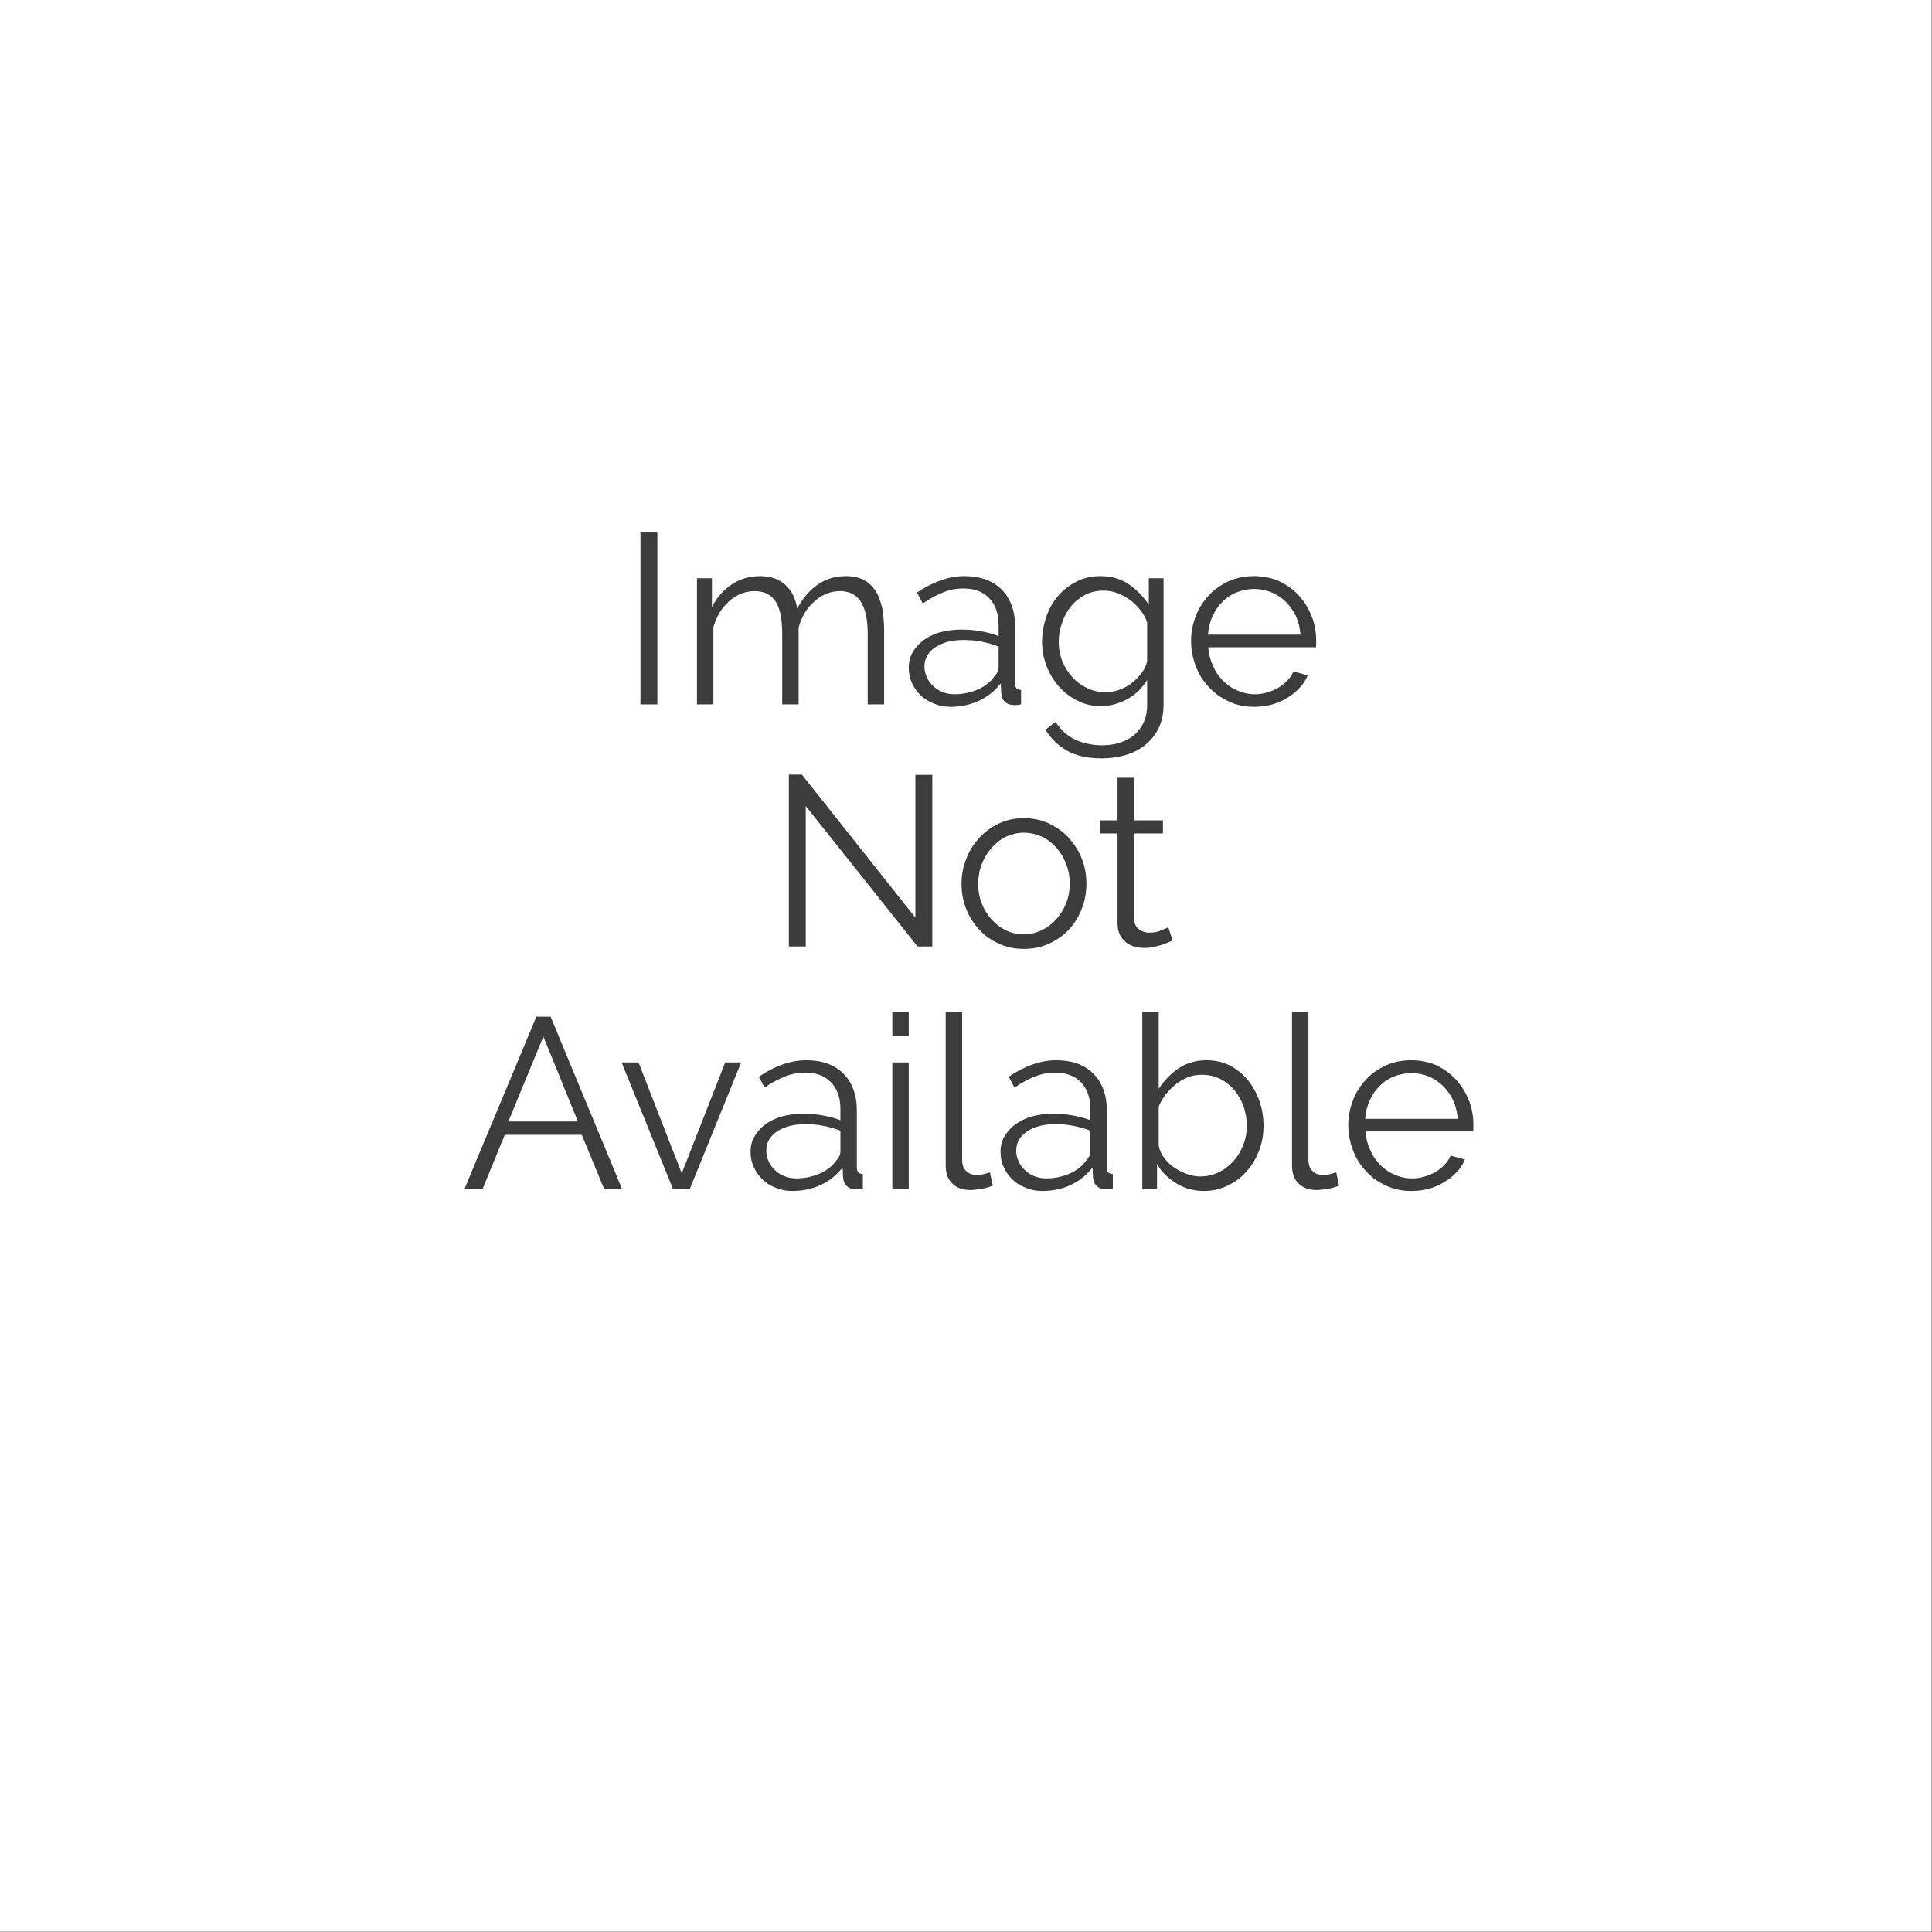 <?xml version="1.0" encoding="UTF-8" standalone="no"?>
<!DOCTYPE svg PUBLIC "-//W3C//DTD SVG 1.1//EN" "http://www.w3.org/Graphics/SVG/1.1/DTD/svg11.dtd">
<svg width="100%" height="100%" viewBox="0 0 1000 1000" version="1.1" xmlns="http://www.w3.org/2000/svg"
     xml:space="preserve"
     style="fill-rule:evenodd;clip-rule:evenodd;stroke-linejoin:round;stroke-miterlimit:2;">
    <rect x="0" y="0" width="1000" height="1000" fill="#808080" stroke="none"/>
    <g transform="matrix(1.45,0,0,1.67,-208.006,-286.529)">
        <rect x="143.421" y="171.548" width="689.503" height="598.71" style="fill:white;"/>
    </g>
    <g transform="matrix(2.5,0,0,2.506,-693.143,-575.74)">
        <g transform="matrix(50,0,0,50,405.406,375.233)">
            <rect x="0.089" y="-0.71" width="0.07" height="0.71" style="fill:rgb(60,60,60);fill-rule:nonzero;"/>
        </g>
        <g transform="matrix(50,0,0,50,417.806,375.233)">
            <path d="M0.85,0L0.782,0L0.782,-0.291C0.782,-0.352 0.772,-0.396 0.753,-0.425C0.734,-0.454 0.705,-0.468 0.667,-0.468C0.647,-0.468 0.628,-0.464 0.611,-0.457C0.593,-0.45 0.576,-0.439 0.562,-0.426C0.547,-0.413 0.533,-0.397 0.522,-0.379C0.511,-0.36 0.502,-0.34 0.496,-0.318L0.496,0L0.428,0L0.428,-0.291C0.428,-0.353 0.419,-0.398 0.4,-0.426C0.381,-0.454 0.353,-0.468 0.314,-0.468C0.275,-0.468 0.24,-0.454 0.209,-0.427C0.178,-0.4 0.156,-0.364 0.143,-0.319L0.143,0L0.075,0L0.075,-0.521L0.137,-0.521L0.137,-0.403C0.158,-0.443 0.186,-0.474 0.221,-0.497C0.256,-0.519 0.294,-0.53 0.336,-0.53C0.38,-0.53 0.415,-0.518 0.442,-0.493C0.468,-0.468 0.484,-0.436 0.49,-0.396C0.539,-0.485 0.606,-0.53 0.691,-0.53C0.72,-0.53 0.745,-0.525 0.766,-0.514C0.786,-0.503 0.802,-0.488 0.815,-0.469C0.827,-0.449 0.836,-0.425 0.842,-0.398C0.847,-0.37 0.85,-0.339 0.85,-0.305L0.85,0Z" style="fill:rgb(60,60,60);fill-rule:nonzero;"/>
        </g>
        <g transform="matrix(50,0,0,50,463.756,375.233)">
            <path d="M0.206,0.01C0.181,0.01 0.159,0.006 0.138,-0.003C0.117,-0.011 0.098,-0.022 0.083,-0.037C0.067,-0.052 0.055,-0.069 0.046,-0.089C0.037,-0.108 0.033,-0.129 0.033,-0.152C0.033,-0.175 0.038,-0.196 0.049,-0.215C0.06,-0.234 0.075,-0.251 0.094,-0.265C0.113,-0.279 0.136,-0.29 0.163,-0.298C0.19,-0.305 0.219,-0.309 0.251,-0.309C0.278,-0.309 0.305,-0.307 0.332,-0.302C0.359,-0.297 0.384,-0.291 0.405,-0.282L0.405,-0.329C0.405,-0.375 0.392,-0.412 0.366,-0.439C0.34,-0.466 0.304,-0.479 0.258,-0.479C0.231,-0.479 0.204,-0.474 0.176,-0.463C0.148,-0.452 0.12,-0.437 0.091,-0.417L0.067,-0.462C0.134,-0.507 0.2,-0.53 0.263,-0.53C0.328,-0.53 0.38,-0.512 0.417,-0.475C0.454,-0.438 0.473,-0.388 0.473,-0.323L0.473,-0.088C0.473,-0.069 0.481,-0.06 0.498,-0.06L0.498,0C0.487,0.002 0.478,0.003 0.472,0.003C0.455,0.003 0.441,-0.001 0.432,-0.01C0.422,-0.019 0.417,-0.031 0.416,-0.046L0.414,-0.087C0.39,-0.056 0.36,-0.032 0.324,-0.015C0.287,0.002 0.248,0.01 0.206,0.01ZM0.222,-0.042C0.257,-0.042 0.29,-0.049 0.32,-0.062C0.349,-0.075 0.372,-0.093 0.387,-0.115C0.393,-0.121 0.398,-0.128 0.401,-0.135C0.404,-0.141 0.405,-0.148 0.405,-0.154L0.405,-0.239C0.382,-0.248 0.359,-0.254 0.335,-0.259C0.31,-0.264 0.285,-0.266 0.26,-0.266C0.212,-0.266 0.173,-0.256 0.143,-0.236C0.113,-0.216 0.098,-0.19 0.098,-0.157C0.098,-0.141 0.101,-0.126 0.108,-0.112C0.114,-0.098 0.123,-0.086 0.134,-0.076C0.145,-0.065 0.158,-0.057 0.173,-0.051C0.188,-0.045 0.205,-0.042 0.222,-0.042Z" style="fill:rgb(60,60,60);fill-rule:nonzero;"/>
        </g>
        <g transform="matrix(50,0,0,50,491.006,375.233)">
            <path d="M0.284,0.007C0.248,0.007 0.215,0 0.186,-0.016C0.156,-0.031 0.13,-0.05 0.109,-0.075C0.087,-0.1 0.07,-0.128 0.058,-0.16C0.046,-0.192 0.04,-0.225 0.04,-0.259C0.04,-0.295 0.046,-0.329 0.058,-0.363C0.069,-0.396 0.086,-0.424 0.107,-0.449C0.128,-0.474 0.154,-0.493 0.184,-0.508C0.213,-0.523 0.246,-0.53 0.282,-0.53C0.327,-0.53 0.365,-0.519 0.398,-0.497C0.431,-0.474 0.459,-0.446 0.482,-0.412L0.482,-0.521L0.543,-0.521L0.543,0.002C0.543,0.038 0.536,0.07 0.523,0.098C0.509,0.125 0.491,0.148 0.468,0.167C0.444,0.186 0.418,0.2 0.387,0.209C0.356,0.218 0.323,0.223 0.288,0.223C0.228,0.223 0.18,0.212 0.143,0.191C0.106,0.17 0.077,0.141 0.054,0.105L0.096,0.072C0.117,0.105 0.144,0.13 0.178,0.146C0.212,0.161 0.249,0.169 0.288,0.169C0.313,0.169 0.337,0.166 0.36,0.159C0.383,0.152 0.403,0.141 0.42,0.128C0.436,0.114 0.45,0.096 0.46,0.076C0.47,0.054 0.475,0.03 0.475,0.002L0.475,-0.101C0.455,-0.068 0.428,-0.041 0.393,-0.022C0.358,-0.003 0.322,0.007 0.284,0.007ZM0.303,-0.05C0.323,-0.05 0.343,-0.054 0.362,-0.061C0.381,-0.068 0.399,-0.078 0.415,-0.091C0.43,-0.103 0.443,-0.117 0.454,-0.132C0.465,-0.147 0.472,-0.163 0.475,-0.179L0.475,-0.34C0.468,-0.359 0.458,-0.376 0.445,-0.392C0.432,-0.408 0.418,-0.422 0.402,-0.433C0.386,-0.444 0.369,-0.453 0.351,-0.46C0.332,-0.467 0.314,-0.47 0.295,-0.47C0.266,-0.47 0.24,-0.464 0.217,-0.452C0.194,-0.439 0.174,-0.423 0.158,-0.403C0.142,-0.383 0.13,-0.36 0.122,-0.335C0.113,-0.31 0.109,-0.284 0.109,-0.258C0.109,-0.23 0.114,-0.203 0.124,-0.178C0.134,-0.153 0.148,-0.131 0.166,-0.112C0.183,-0.093 0.204,-0.078 0.227,-0.067C0.25,-0.056 0.276,-0.05 0.303,-0.05Z" style="fill:rgb(60,60,60);fill-rule:nonzero;"/>
        </g>
        <g transform="matrix(50,0,0,50,521.906,375.233)">
            <path d="M0.3,0.01C0.262,0.01 0.227,0.003 0.196,-0.012C0.164,-0.026 0.136,-0.046 0.113,-0.071C0.09,-0.095 0.071,-0.124 0.059,-0.157C0.046,-0.19 0.039,-0.225 0.039,-0.262C0.039,-0.299 0.046,-0.333 0.059,-0.366C0.071,-0.398 0.09,-0.426 0.113,-0.451C0.135,-0.475 0.163,-0.494 0.195,-0.509C0.227,-0.523 0.262,-0.53 0.299,-0.53C0.337,-0.53 0.372,-0.523 0.404,-0.509C0.435,-0.494 0.462,-0.475 0.485,-0.45C0.508,-0.425 0.525,-0.397 0.538,-0.365C0.551,-0.333 0.557,-0.299 0.557,-0.263L0.557,-0.247C0.557,-0.242 0.557,-0.238 0.556,-0.236L0.11,-0.236C0.112,-0.208 0.119,-0.182 0.13,-0.159C0.14,-0.135 0.155,-0.114 0.172,-0.097C0.189,-0.08 0.209,-0.066 0.232,-0.057C0.254,-0.047 0.278,-0.042 0.303,-0.042C0.32,-0.042 0.336,-0.044 0.353,-0.049C0.37,-0.054 0.385,-0.06 0.399,-0.068C0.413,-0.076 0.426,-0.086 0.437,-0.098C0.448,-0.109 0.457,-0.122 0.463,-0.136L0.522,-0.12C0.514,-0.101 0.503,-0.083 0.488,-0.068C0.473,-0.052 0.456,-0.038 0.437,-0.027C0.418,-0.015 0.396,-0.006 0.373,0.001C0.35,0.007 0.325,0.01 0.3,0.01ZM0.492,-0.288C0.49,-0.316 0.484,-0.341 0.473,-0.365C0.462,-0.388 0.448,-0.407 0.431,-0.424C0.413,-0.441 0.394,-0.454 0.372,-0.463C0.349,-0.472 0.325,-0.477 0.3,-0.477C0.275,-0.477 0.251,-0.472 0.228,-0.463C0.205,-0.454 0.186,-0.441 0.169,-0.424C0.152,-0.407 0.138,-0.387 0.128,-0.364C0.117,-0.341 0.111,-0.315 0.109,-0.288L0.492,-0.288Z" style="fill:rgb(60,60,60);fill-rule:nonzero;"/>
        </g>
        <g transform="matrix(50,0,0,50,436.131,425.233)">
            <path d="M0.159,-0.58L0.159,0L0.089,0L0.089,-0.71L0.143,-0.71L0.613,-0.119L0.613,-0.709L0.683,-0.709L0.683,0L0.622,0L0.159,-0.58Z" style="fill:rgb(60,60,60);fill-rule:nonzero;"/>
        </g>
        <g transform="matrix(50,0,0,50,474.381,425.233)">
            <path d="M0.297,0.01C0.259,0.01 0.224,0.003 0.193,-0.012C0.162,-0.026 0.134,-0.045 0.112,-0.07C0.089,-0.095 0.071,-0.123 0.058,-0.156C0.045,-0.189 0.039,-0.223 0.039,-0.259C0.039,-0.296 0.046,-0.33 0.059,-0.363C0.071,-0.396 0.09,-0.424 0.113,-0.449C0.135,-0.474 0.163,-0.493 0.194,-0.508C0.225,-0.523 0.26,-0.53 0.297,-0.53C0.334,-0.53 0.369,-0.523 0.401,-0.508C0.432,-0.493 0.46,-0.474 0.483,-0.449C0.505,-0.424 0.524,-0.396 0.537,-0.363C0.55,-0.33 0.556,-0.296 0.556,-0.259C0.556,-0.223 0.55,-0.189 0.537,-0.156C0.524,-0.123 0.507,-0.095 0.484,-0.07C0.46,-0.045 0.433,-0.026 0.402,-0.012C0.37,0.003 0.335,0.01 0.297,0.01ZM0.108,-0.258C0.108,-0.229 0.113,-0.202 0.123,-0.177C0.133,-0.152 0.147,-0.13 0.164,-0.111C0.181,-0.092 0.201,-0.077 0.224,-0.066C0.247,-0.055 0.271,-0.05 0.297,-0.05C0.323,-0.05 0.347,-0.056 0.371,-0.067C0.394,-0.078 0.414,-0.093 0.431,-0.112C0.448,-0.131 0.462,-0.153 0.472,-0.178C0.482,-0.203 0.487,-0.231 0.487,-0.26C0.487,-0.289 0.482,-0.316 0.472,-0.342C0.462,-0.367 0.448,-0.39 0.431,-0.409C0.414,-0.428 0.394,-0.443 0.371,-0.454C0.347,-0.464 0.323,-0.47 0.297,-0.47C0.271,-0.47 0.247,-0.464 0.224,-0.454C0.201,-0.443 0.181,-0.427 0.164,-0.408C0.147,-0.389 0.133,-0.366 0.123,-0.341C0.113,-0.315 0.108,-0.287 0.108,-0.258Z" style="fill:rgb(60,60,60);fill-rule:nonzero;"/>
        </g>
        <g transform="matrix(50,0,0,50,503.781,425.233)">
            <path d="M0.325,-0.025C0.321,-0.023 0.315,-0.02 0.308,-0.017C0.3,-0.014 0.291,-0.01 0.281,-0.007C0.271,-0.004 0.26,-0.001 0.247,0.002C0.234,0.005 0.221,0.006 0.207,0.006C0.192,0.006 0.178,0.004 0.165,0C0.152,-0.004 0.14,-0.01 0.13,-0.019C0.12,-0.027 0.112,-0.037 0.106,-0.05C0.1,-0.063 0.097,-0.077 0.097,-0.094L0.097,-0.467L0.025,-0.467L0.025,-0.521L0.097,-0.521L0.097,-0.697L0.165,-0.697L0.165,-0.521L0.285,-0.521L0.285,-0.467L0.165,-0.467L0.165,-0.113C0.166,-0.094 0.173,-0.08 0.186,-0.071C0.198,-0.062 0.212,-0.057 0.228,-0.057C0.247,-0.057 0.264,-0.06 0.279,-0.067C0.294,-0.073 0.303,-0.077 0.307,-0.08L0.325,-0.025Z" style="fill:rgb(60,60,60);fill-rule:nonzero;"/>
        </g>
        <g transform="matrix(50,0,0,50,372.856,475.233)">
            <path d="M0.309,-0.71L0.368,-0.71L0.663,0L0.589,0L0.497,-0.222L0.178,-0.222L0.087,0L0.012,0L0.309,-0.71ZM0.481,-0.277L0.338,-0.628L0.193,-0.277L0.481,-0.277Z" style="fill:rgb(60,60,60);fill-rule:nonzero;"/>
        </g>
        <g transform="matrix(50,0,0,50,405.006,475.233)">
            <path d="M0.231,0L0.019,-0.521L0.089,-0.521L0.268,-0.063L0.448,-0.521L0.514,-0.521L0.302,0L0.231,0Z" style="fill:rgb(60,60,60);fill-rule:nonzero;"/>
        </g>
        <g transform="matrix(50,0,0,50,431.006,475.233)">
            <path d="M0.206,0.01C0.181,0.01 0.159,0.006 0.138,-0.003C0.117,-0.011 0.098,-0.022 0.083,-0.037C0.067,-0.052 0.055,-0.069 0.046,-0.089C0.037,-0.108 0.033,-0.129 0.033,-0.152C0.033,-0.175 0.038,-0.196 0.049,-0.215C0.06,-0.234 0.075,-0.251 0.094,-0.265C0.113,-0.279 0.136,-0.29 0.163,-0.298C0.19,-0.305 0.219,-0.309 0.251,-0.309C0.278,-0.309 0.305,-0.307 0.332,-0.302C0.359,-0.297 0.384,-0.291 0.405,-0.282L0.405,-0.329C0.405,-0.375 0.392,-0.412 0.366,-0.439C0.34,-0.466 0.304,-0.479 0.258,-0.479C0.231,-0.479 0.204,-0.474 0.176,-0.463C0.148,-0.452 0.12,-0.437 0.091,-0.417L0.067,-0.462C0.134,-0.507 0.2,-0.53 0.263,-0.53C0.328,-0.53 0.38,-0.512 0.417,-0.475C0.454,-0.438 0.473,-0.388 0.473,-0.323L0.473,-0.088C0.473,-0.069 0.481,-0.06 0.498,-0.06L0.498,0C0.487,0.002 0.478,0.003 0.472,0.003C0.455,0.003 0.441,-0.001 0.432,-0.01C0.422,-0.019 0.417,-0.031 0.416,-0.046L0.414,-0.087C0.39,-0.056 0.36,-0.032 0.324,-0.015C0.287,0.002 0.248,0.01 0.206,0.01ZM0.222,-0.042C0.257,-0.042 0.29,-0.049 0.32,-0.062C0.349,-0.075 0.372,-0.093 0.387,-0.115C0.393,-0.121 0.398,-0.128 0.401,-0.135C0.404,-0.141 0.405,-0.148 0.405,-0.154L0.405,-0.239C0.382,-0.248 0.359,-0.254 0.335,-0.259C0.31,-0.264 0.285,-0.266 0.26,-0.266C0.212,-0.266 0.173,-0.256 0.143,-0.236C0.113,-0.216 0.098,-0.19 0.098,-0.157C0.098,-0.141 0.101,-0.126 0.108,-0.112C0.114,-0.098 0.123,-0.086 0.134,-0.076C0.145,-0.065 0.158,-0.057 0.173,-0.051C0.188,-0.045 0.205,-0.042 0.222,-0.042Z" style="fill:rgb(60,60,60);fill-rule:nonzero;"/>
        </g>
        <g transform="matrix(50,0,0,50,458.256,475.233)">
            <path d="M0.075,0L0.075,-0.521L0.143,-0.521L0.143,0L0.075,0ZM0.075,-0.63L0.075,-0.73L0.143,-0.73L0.143,-0.63L0.075,-0.63Z" style="fill:rgb(60,60,60);fill-rule:nonzero;"/>
        </g>
        <g transform="matrix(50,0,0,50,469.156,475.233)">
            <path d="M0.078,-0.73L0.146,-0.73L0.146,-0.118C0.146,-0.099 0.151,-0.084 0.162,-0.073C0.173,-0.062 0.188,-0.056 0.207,-0.056C0.214,-0.056 0.223,-0.057 0.233,-0.059C0.243,-0.061 0.252,-0.064 0.261,-0.067L0.273,-0.012C0.26,-0.007 0.245,-0.002 0.227,0.001C0.208,0.004 0.192,0.006 0.179,0.006C0.148,0.006 0.123,-0.003 0.105,-0.021C0.087,-0.038 0.078,-0.063 0.078,-0.095L0.078,-0.73Z" style="fill:rgb(60,60,60);fill-rule:nonzero;"/>
        </g>
        <g transform="matrix(50,0,0,50,482.756,475.233)">
            <path d="M0.206,0.01C0.181,0.01 0.159,0.006 0.138,-0.003C0.117,-0.011 0.098,-0.022 0.083,-0.037C0.067,-0.052 0.055,-0.069 0.046,-0.089C0.037,-0.108 0.033,-0.129 0.033,-0.152C0.033,-0.175 0.038,-0.196 0.049,-0.215C0.06,-0.234 0.075,-0.251 0.094,-0.265C0.113,-0.279 0.136,-0.29 0.163,-0.298C0.19,-0.305 0.219,-0.309 0.251,-0.309C0.278,-0.309 0.305,-0.307 0.332,-0.302C0.359,-0.297 0.384,-0.291 0.405,-0.282L0.405,-0.329C0.405,-0.375 0.392,-0.412 0.366,-0.439C0.34,-0.466 0.304,-0.479 0.258,-0.479C0.231,-0.479 0.204,-0.474 0.176,-0.463C0.148,-0.452 0.12,-0.437 0.091,-0.417L0.067,-0.462C0.134,-0.507 0.2,-0.53 0.263,-0.53C0.328,-0.53 0.38,-0.512 0.417,-0.475C0.454,-0.438 0.473,-0.388 0.473,-0.323L0.473,-0.088C0.473,-0.069 0.481,-0.06 0.498,-0.06L0.498,0C0.487,0.002 0.478,0.003 0.472,0.003C0.455,0.003 0.441,-0.001 0.432,-0.01C0.422,-0.019 0.417,-0.031 0.416,-0.046L0.414,-0.087C0.39,-0.056 0.36,-0.032 0.324,-0.015C0.287,0.002 0.248,0.01 0.206,0.01ZM0.222,-0.042C0.257,-0.042 0.29,-0.049 0.32,-0.062C0.349,-0.075 0.372,-0.093 0.387,-0.115C0.393,-0.121 0.398,-0.128 0.401,-0.135C0.404,-0.141 0.405,-0.148 0.405,-0.154L0.405,-0.239C0.382,-0.248 0.359,-0.254 0.335,-0.259C0.31,-0.264 0.285,-0.266 0.26,-0.266C0.212,-0.266 0.173,-0.256 0.143,-0.236C0.113,-0.216 0.098,-0.19 0.098,-0.157C0.098,-0.141 0.101,-0.126 0.108,-0.112C0.114,-0.098 0.123,-0.086 0.134,-0.076C0.145,-0.065 0.158,-0.057 0.173,-0.051C0.188,-0.045 0.205,-0.042 0.222,-0.042Z" style="fill:rgb(60,60,60);fill-rule:nonzero;"/>
        </g>
        <g transform="matrix(50,0,0,50,510.006,475.233)">
            <path d="M0.33,0.01C0.289,0.01 0.251,0 0.217,-0.021C0.182,-0.042 0.155,-0.068 0.136,-0.101L0.136,0L0.075,0L0.075,-0.73L0.143,-0.73L0.143,-0.412C0.166,-0.447 0.194,-0.476 0.227,-0.498C0.26,-0.519 0.298,-0.53 0.341,-0.53C0.378,-0.53 0.411,-0.522 0.44,-0.507C0.468,-0.492 0.493,-0.471 0.514,-0.446C0.534,-0.42 0.55,-0.391 0.561,-0.359C0.572,-0.326 0.577,-0.293 0.577,-0.259C0.577,-0.222 0.571,-0.188 0.558,-0.155C0.545,-0.122 0.528,-0.094 0.506,-0.07C0.484,-0.045 0.458,-0.026 0.428,-0.012C0.397,0.003 0.365,0.01 0.33,0.01ZM0.314,-0.05C0.343,-0.05 0.369,-0.056 0.393,-0.068C0.416,-0.079 0.436,-0.095 0.454,-0.115C0.471,-0.134 0.484,-0.157 0.494,-0.182C0.503,-0.206 0.508,-0.232 0.508,-0.259C0.508,-0.286 0.503,-0.313 0.495,-0.338C0.486,-0.363 0.473,-0.386 0.457,-0.406C0.44,-0.425 0.421,-0.441 0.398,-0.453C0.375,-0.464 0.349,-0.47 0.322,-0.47C0.301,-0.47 0.282,-0.467 0.264,-0.46C0.246,-0.452 0.229,-0.443 0.214,-0.431C0.199,-0.419 0.185,-0.405 0.173,-0.39C0.161,-0.374 0.151,-0.357 0.143,-0.34L0.143,-0.178C0.146,-0.16 0.153,-0.143 0.165,-0.128C0.176,-0.112 0.19,-0.098 0.207,-0.087C0.223,-0.076 0.241,-0.067 0.26,-0.06C0.279,-0.053 0.297,-0.05 0.314,-0.05Z" style="fill:rgb(60,60,60);fill-rule:nonzero;"/>
        </g>
        <g transform="matrix(50,0,0,50,540.856,475.233)">
            <path d="M0.078,-0.73L0.146,-0.73L0.146,-0.118C0.146,-0.099 0.151,-0.084 0.162,-0.073C0.173,-0.062 0.188,-0.056 0.207,-0.056C0.214,-0.056 0.223,-0.057 0.233,-0.059C0.243,-0.061 0.252,-0.064 0.261,-0.067L0.273,-0.012C0.26,-0.007 0.245,-0.002 0.227,0.001C0.208,0.004 0.192,0.006 0.179,0.006C0.148,0.006 0.123,-0.003 0.105,-0.021C0.087,-0.038 0.078,-0.063 0.078,-0.095L0.078,-0.73Z" style="fill:rgb(60,60,60);fill-rule:nonzero;"/>
        </g>
        <g transform="matrix(50,0,0,50,554.456,475.233)">
            <path d="M0.3,0.01C0.262,0.01 0.227,0.003 0.196,-0.012C0.164,-0.026 0.136,-0.046 0.113,-0.071C0.09,-0.095 0.071,-0.124 0.059,-0.157C0.046,-0.19 0.039,-0.225 0.039,-0.262C0.039,-0.299 0.046,-0.333 0.059,-0.366C0.071,-0.398 0.09,-0.426 0.113,-0.451C0.135,-0.475 0.163,-0.494 0.195,-0.509C0.227,-0.523 0.262,-0.53 0.299,-0.53C0.337,-0.53 0.372,-0.523 0.404,-0.509C0.435,-0.494 0.462,-0.475 0.485,-0.45C0.508,-0.425 0.525,-0.397 0.538,-0.365C0.551,-0.333 0.557,-0.299 0.557,-0.263L0.557,-0.247C0.557,-0.242 0.557,-0.238 0.556,-0.236L0.11,-0.236C0.112,-0.208 0.119,-0.182 0.13,-0.159C0.14,-0.135 0.155,-0.114 0.172,-0.097C0.189,-0.08 0.209,-0.066 0.232,-0.057C0.254,-0.047 0.278,-0.042 0.303,-0.042C0.32,-0.042 0.336,-0.044 0.353,-0.049C0.37,-0.054 0.385,-0.06 0.399,-0.068C0.413,-0.076 0.426,-0.086 0.437,-0.098C0.448,-0.109 0.457,-0.122 0.463,-0.136L0.522,-0.12C0.514,-0.101 0.503,-0.083 0.488,-0.068C0.473,-0.052 0.456,-0.038 0.437,-0.027C0.418,-0.015 0.396,-0.006 0.373,0.001C0.35,0.007 0.325,0.01 0.3,0.01ZM0.492,-0.288C0.49,-0.316 0.484,-0.341 0.473,-0.365C0.462,-0.388 0.448,-0.407 0.431,-0.424C0.413,-0.441 0.394,-0.454 0.372,-0.463C0.349,-0.472 0.325,-0.477 0.3,-0.477C0.275,-0.477 0.251,-0.472 0.228,-0.463C0.205,-0.454 0.186,-0.441 0.169,-0.424C0.152,-0.407 0.138,-0.387 0.128,-0.364C0.117,-0.341 0.111,-0.315 0.109,-0.288L0.492,-0.288Z" style="fill:rgb(60,60,60);fill-rule:nonzero;"/>
        </g>
    </g>
</svg>
